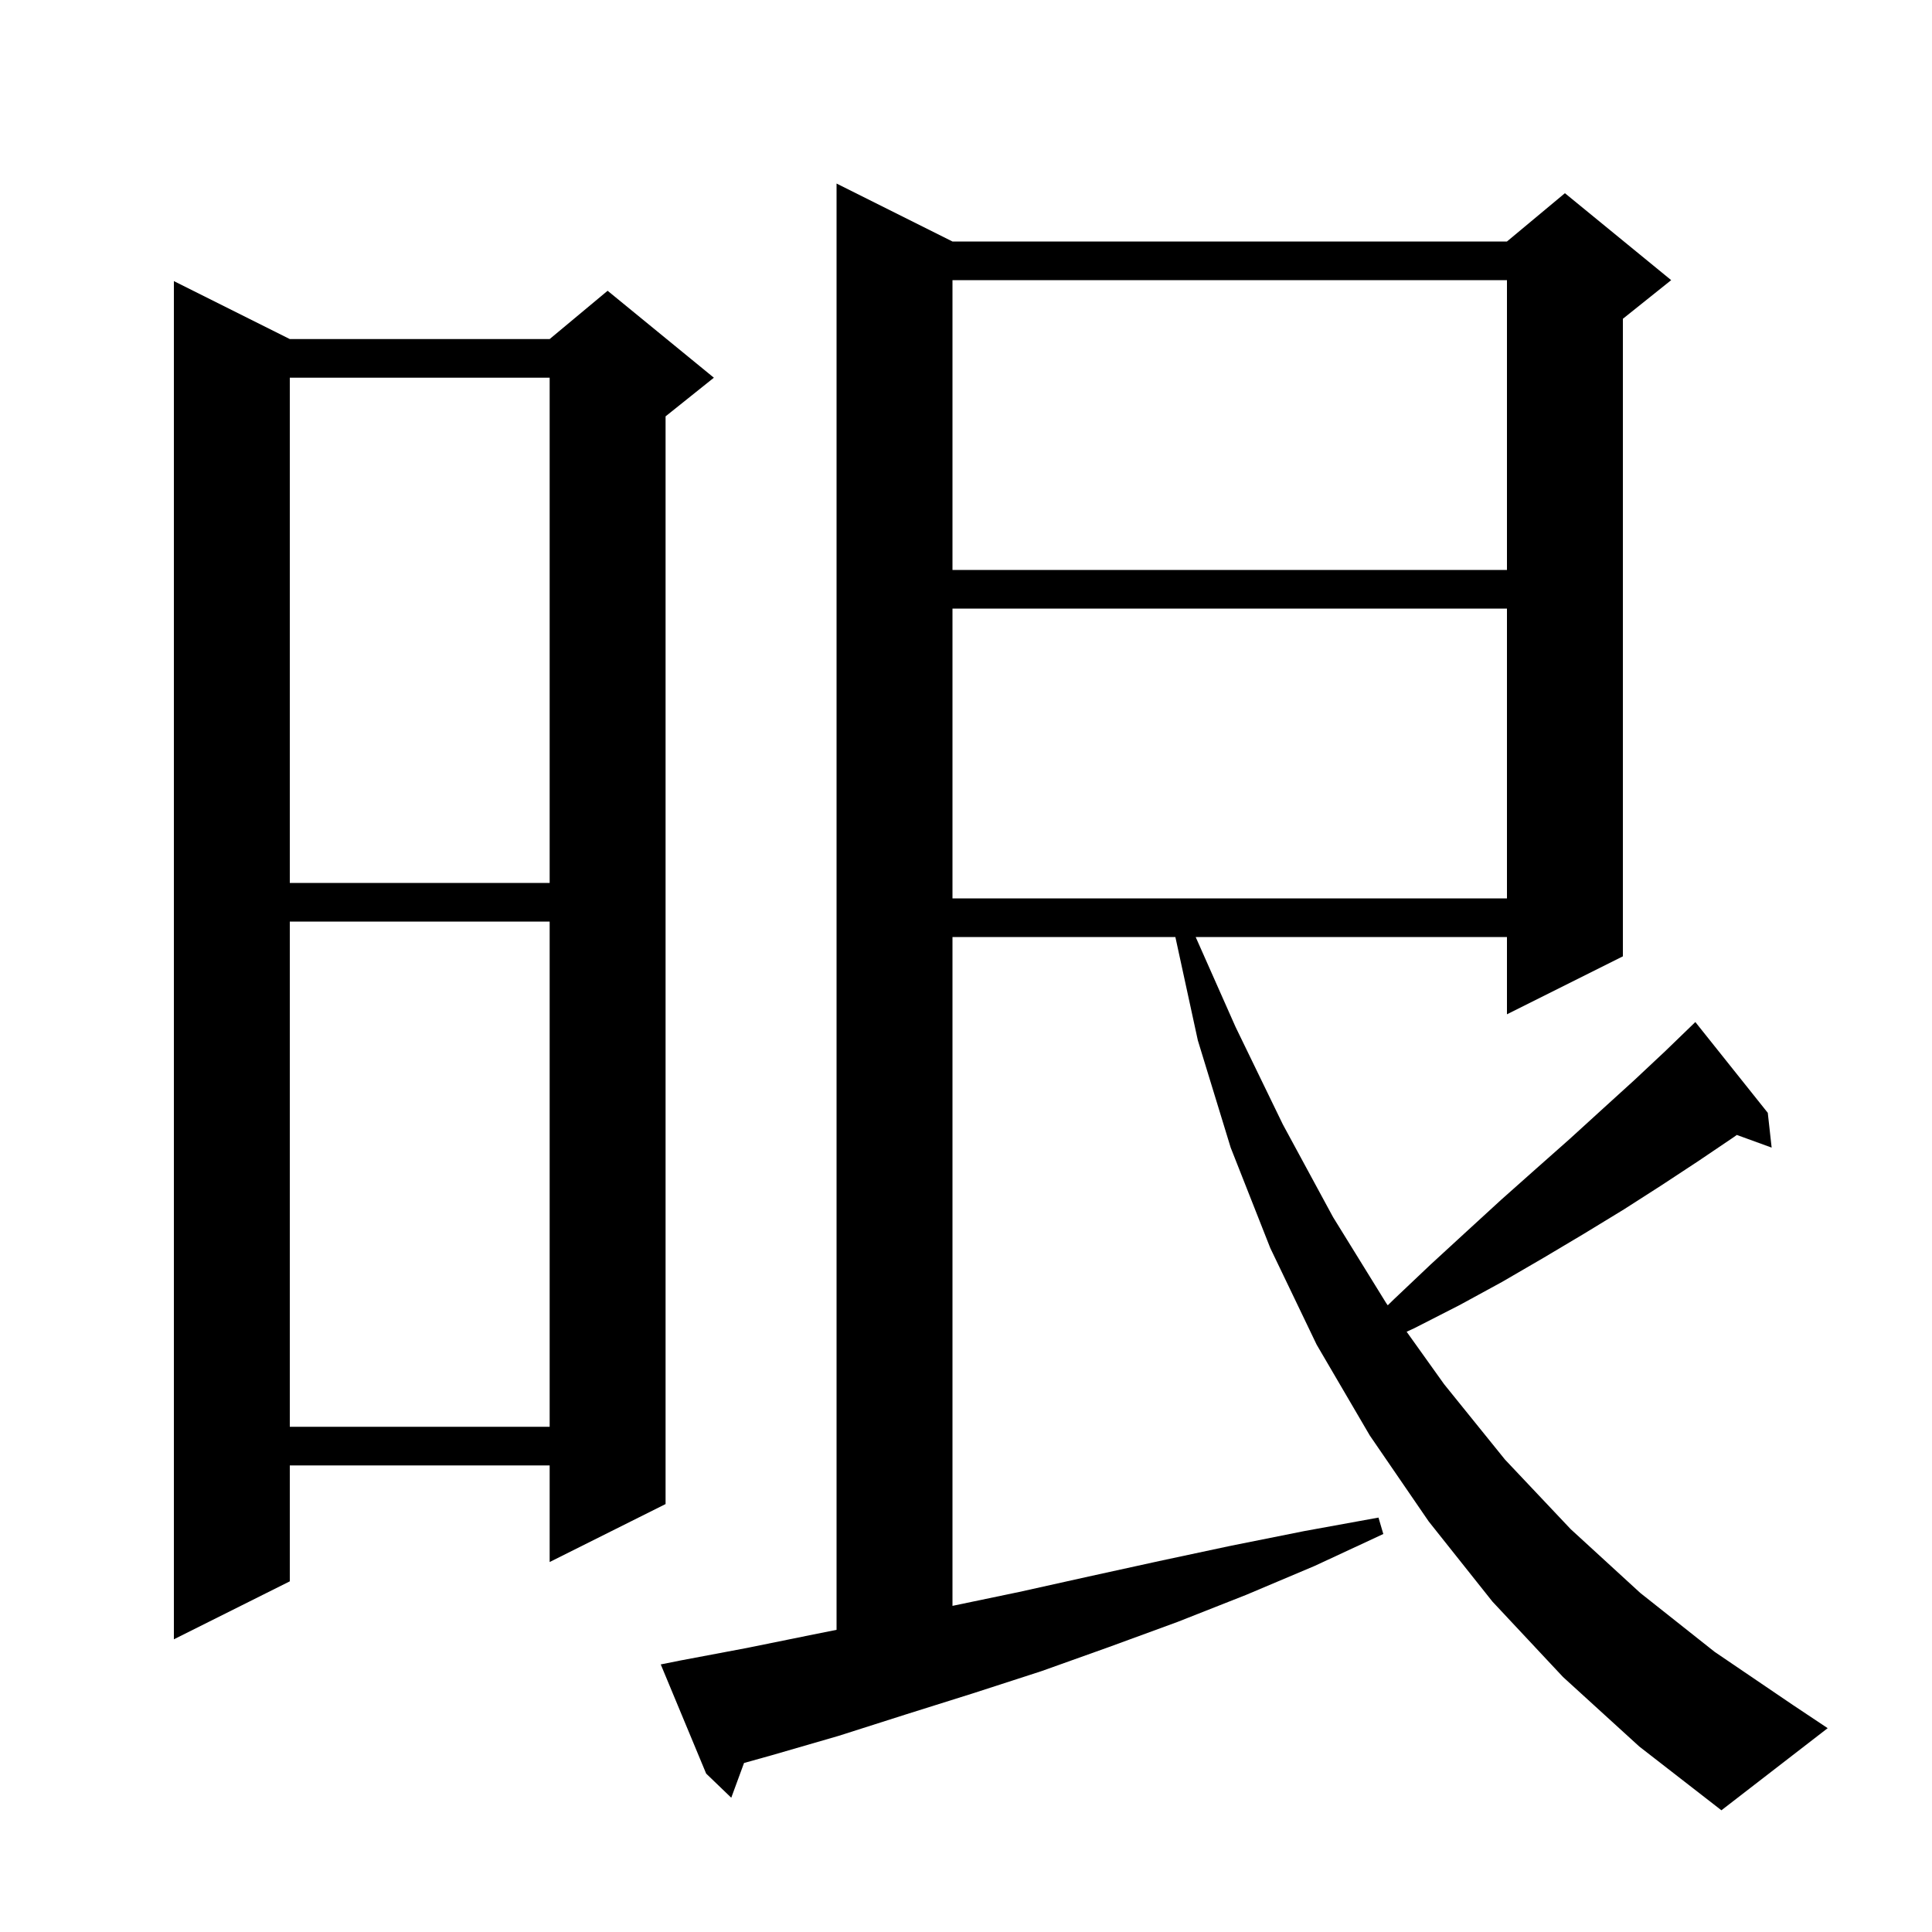 <svg xmlns="http://www.w3.org/2000/svg" xmlns:xlink="http://www.w3.org/1999/xlink" version="1.1" baseProfile="full" viewBox="0 0 200 200" width="200" height="200"><g fill="currentColor"><path d="M 161.8 173.6 L 154.5 165.8 L 147.9 157.5 L 141.8 148.6 L 136.3 139.2 L 131.5 129.2 L 127.4 118.8 L 124.0 107.7 L 121.674 97.0 L 98.6 97.0 L 98.6 166.238 L 105.5 164.8 L 112.7 163.2 L 120.0 161.6 L 127.5 160.0 L 135.0 158.5 L 142.7 157.1 L 143.2 158.8 L 136.1 162.1 L 129.0 165.1 L 121.9 167.9 L 114.8 170.5 L 107.8 173.0 L 100.7 175.3 L 93.7 177.5 L 86.8 179.7 L 79.9 181.7 L 77.022 182.504 L 75.7 186.1 L 73.1 183.6 L 68.4 172.3 L 70.4 171.9 L 77.3 170.6 L 84.2 169.2 L 86.6 168.72 L 86.6 19.0 L 98.6 25.0 L 156.0 25.0 L 162.0 20.0 L 173.0 29.0 L 168.0 33.0 L 168.0 99.0 L 156.0 105.0 L 156.0 97.0 L 123.776 97.0 L 127.9 106.3 L 132.8 116.4 L 138.0 126.0 L 143.5 134.9 L 143.66 135.124 L 144.3 134.5 L 148.1 130.9 L 151.8 127.5 L 155.4 124.2 L 159.0 121.0 L 162.5 117.9 L 165.9 114.8 L 169.2 111.8 L 172.4 108.8 L 175.4 105.9 L 175.5 105.8 L 183.0 115.2 L 183.4 118.8 L 179.795 117.489 L 179.5 117.7 L 175.8 120.2 L 172.0 122.7 L 168.1 125.2 L 164.0 127.7 L 159.8 130.2 L 155.5 132.7 L 151.1 135.1 L 146.4 137.5 L 145.614 137.86 L 149.5 143.3 L 155.8 151.1 L 162.6 158.3 L 169.8 164.9 L 177.5 171.0 L 185.6 176.5 L 189.2 178.9 L 178.2 187.4 L 169.7 180.8 Z M 30.0 35.1 L 56.9 35.1 L 62.9 30.1 L 73.9 39.1 L 68.9 43.1 L 68.9 155.7 L 56.9 161.7 L 56.9 151.7 L 30.0 151.7 L 30.0 163.7 L 18.0 169.7 L 18.0 29.1 Z M 30.0 95.4 L 30.0 147.7 L 56.9 147.7 L 56.9 95.4 Z M 98.6 63.0 L 98.6 93.0 L 156.0 93.0 L 156.0 63.0 Z M 30.0 39.1 L 30.0 91.4 L 56.9 91.4 L 56.9 39.1 Z M 98.6 29.0 L 98.6 59.0 L 156.0 59.0 L 156.0 29.0 Z "/></g></svg>